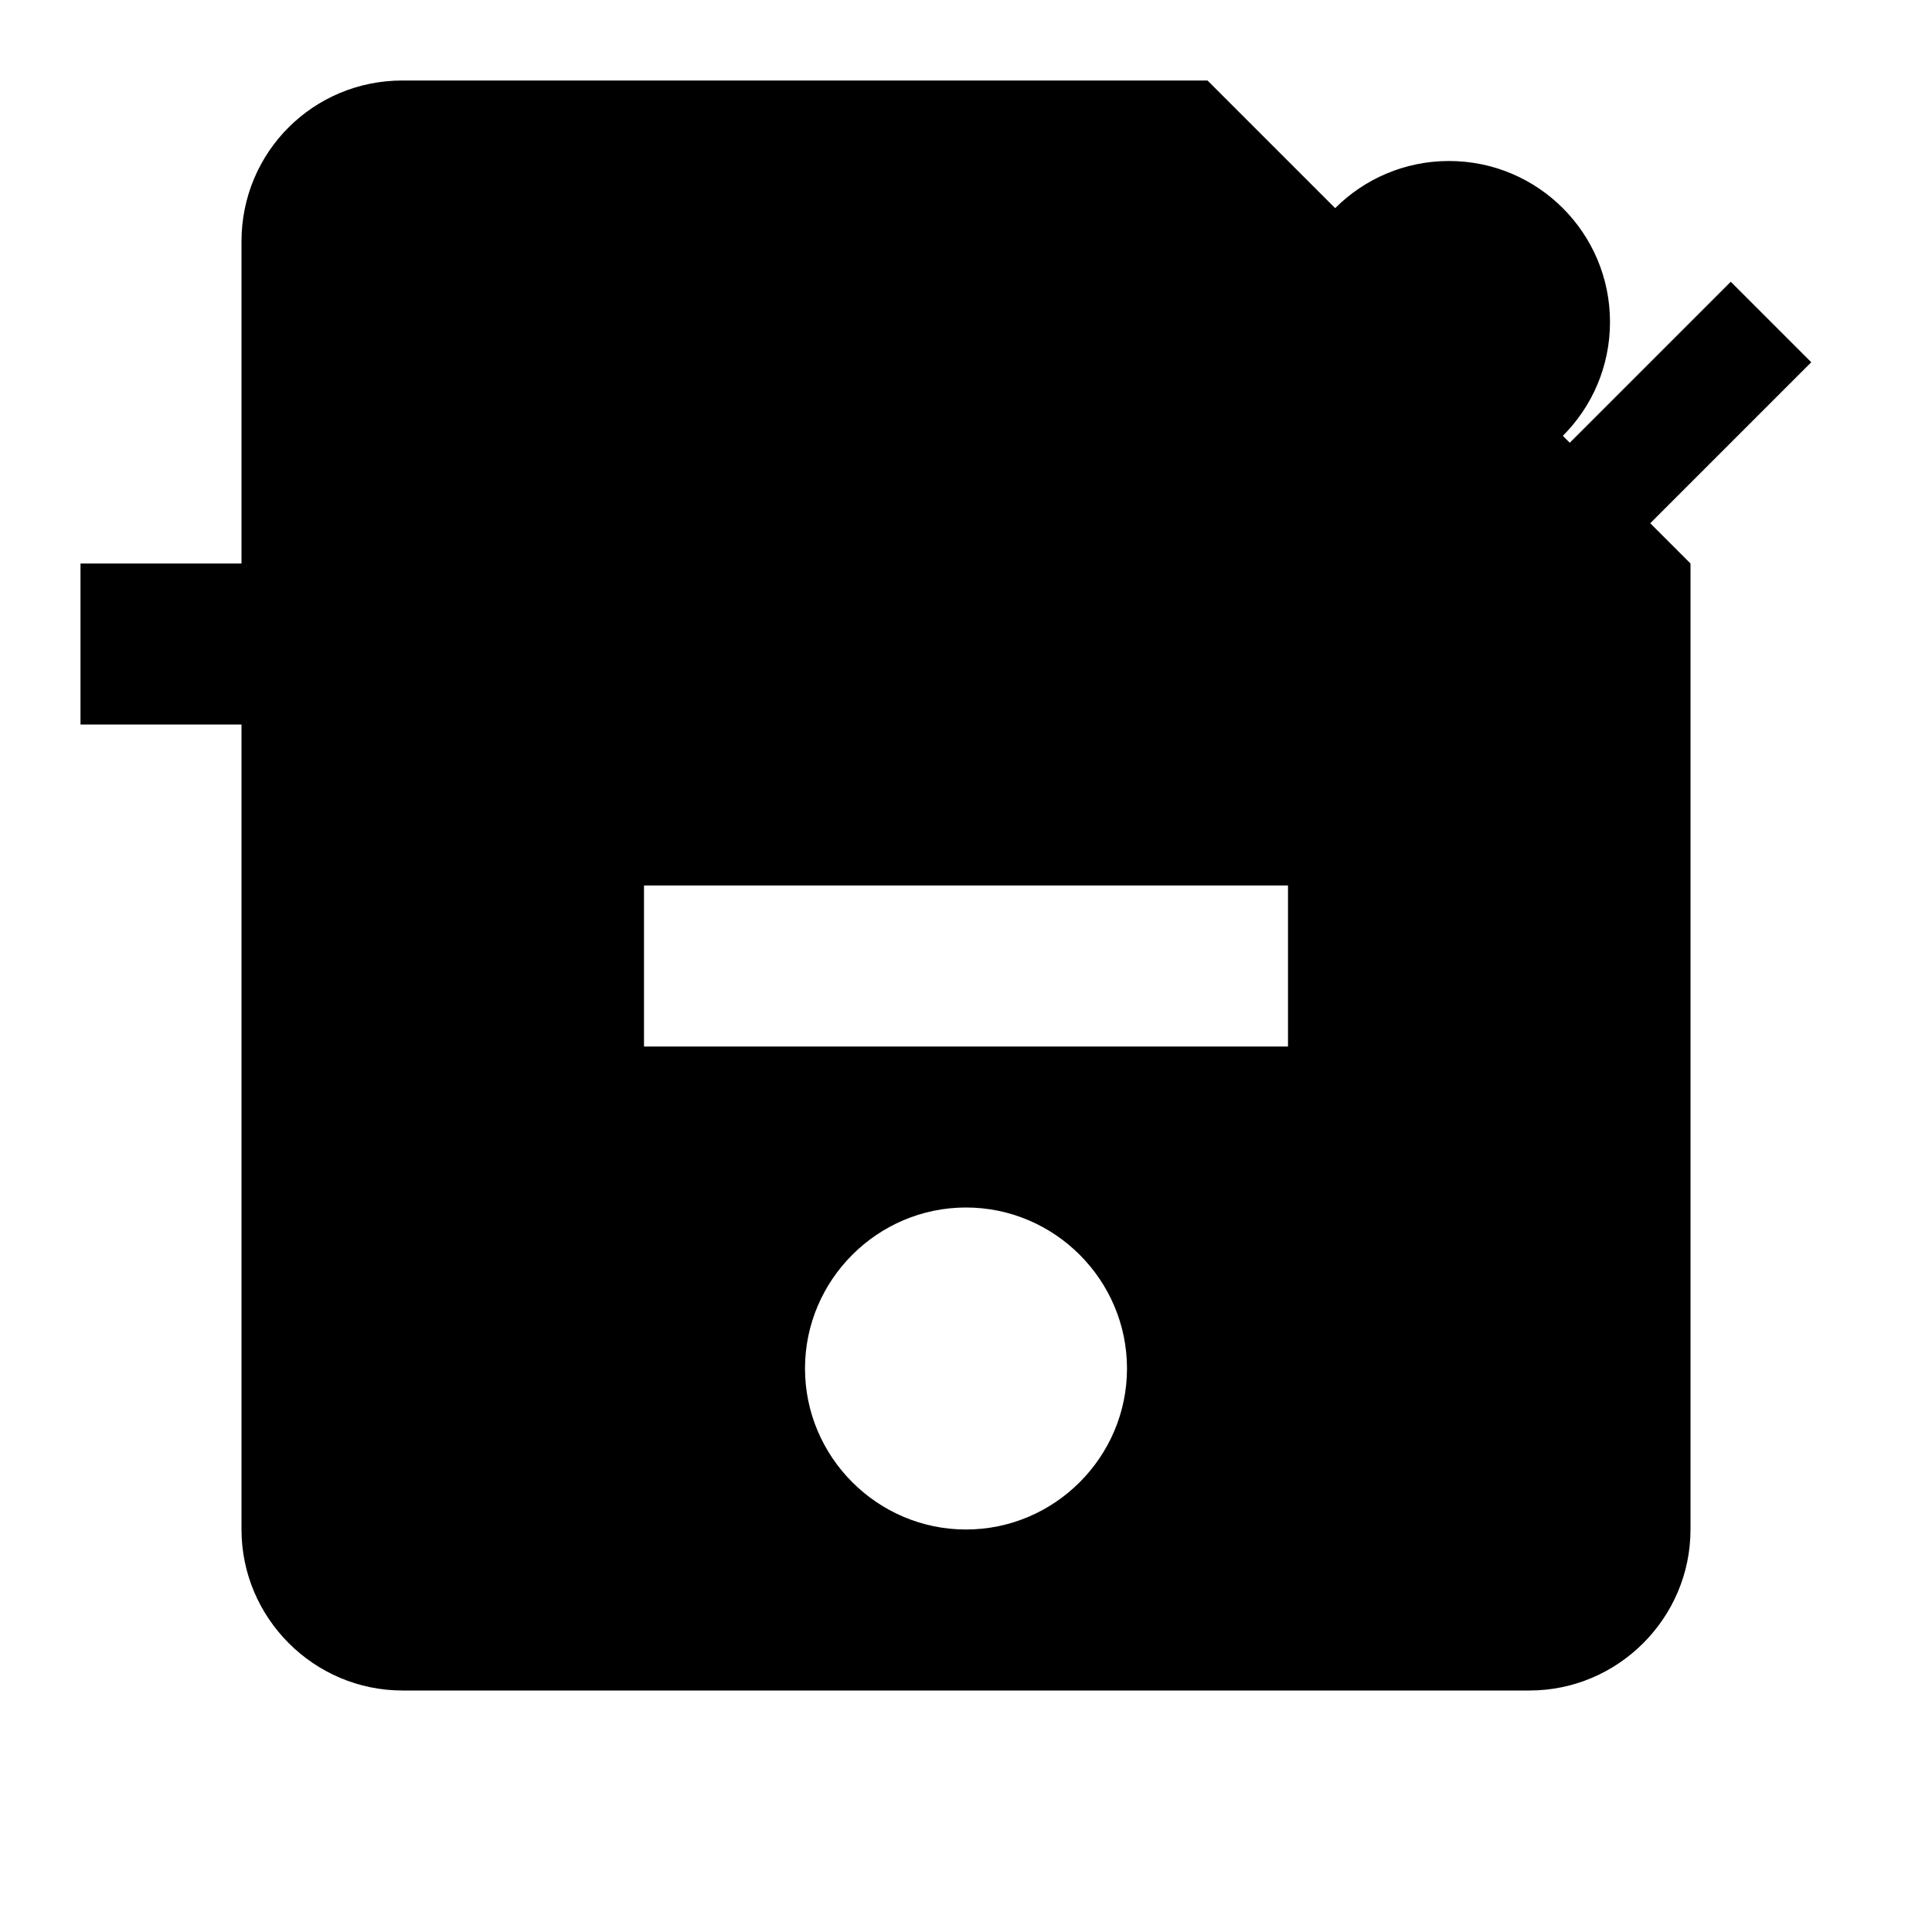 <svg width="24" height="24" viewBox="0 0 24 24" fill="none" xmlns="http://www.w3.org/2000/svg">
  <path d="M12 2C13.1 2 14 2.9 14 4C14 5.1 13.1 6 12 6C10.9 6 10 5.1 10 4C10 2.9 10.9 2 12 2Z" fill="currentColor"/>
  <path d="M21 9V7L15 1H5C3.89 1 3 1.89 3 3V7H1V9H3V19C3 20.1 3.9 21 5 21H19C20.1 21 21 20.1 21 19V9H21ZM12 19C10.9 19 10 18.1 10 17S10.9 15 12 15 14 15.9 14 17 13.1 19 12 19ZM16 13H8V11H16V13Z" fill="currentColor"/>
  <circle cx="18" cy="4" r="2" fill="currentColor"/>
  <path d="M18.5 8.5L16.5 6.5L17.5 5.5L18.5 6.5L21.5 3.5L22.5 4.5L18.5 8.5Z" fill="currentColor"/>
</svg>
